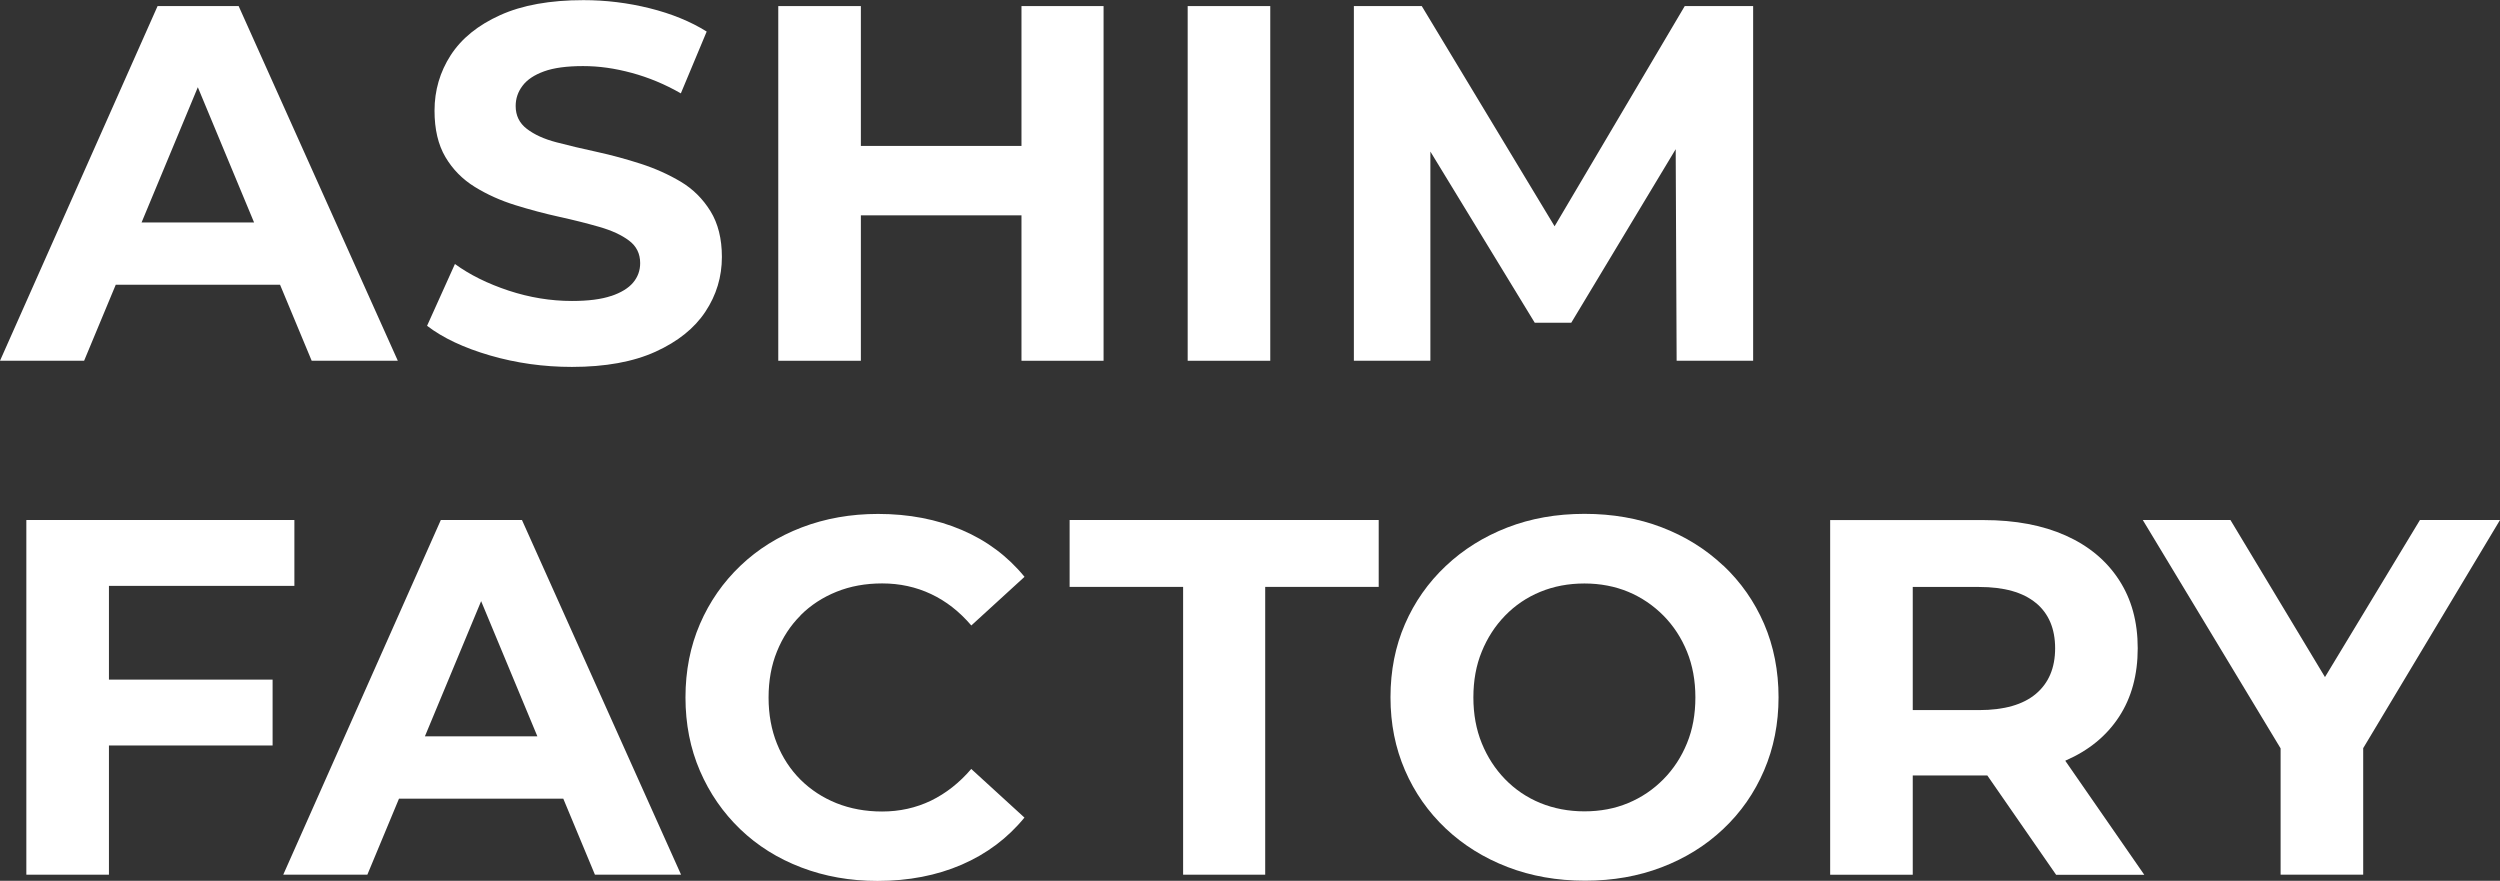 <?xml version="1.0" encoding="UTF-8"?><svg id="_レイヤー_2" xmlns="http://www.w3.org/2000/svg" viewBox="0 0 345.38 121.68"><rect x="0" y="0" width="345.38" height="121.68" fill="#333333" stroke="none"/><defs><style>.cls-1{fill:#fff;}</style></defs><g id="SP"><path class="cls-1" d="M15.99,39.34h22.7l4.37,10.5h11.9L32.97.84h-11.2L0,49.84h11.62l4.37-10.5ZM27.33,12.05l7.77,18.68h-15.54l7.77-18.68Z"/><path class="cls-1" d="M84.45,40.88c-1.38.47-3.19.7-5.43.7-2.94,0-5.86-.48-8.75-1.43-2.89-.96-5.37-2.18-7.42-3.68l-3.85,8.54c2.19,1.68,5.1,3.05,8.71,4.1,3.62,1.05,7.38,1.58,11.3,1.58,4.62,0,8.47-.7,11.55-2.1,3.08-1.4,5.38-3.24,6.89-5.53,1.52-2.29,2.28-4.81,2.28-7.56,0-2.52-.53-4.63-1.58-6.33-1.05-1.7-2.42-3.06-4.09-4.06-1.68-1-3.52-1.83-5.53-2.48-2.01-.65-4.04-1.2-6.09-1.65-2.05-.44-3.92-.89-5.6-1.33-1.68-.44-3.03-1.06-4.06-1.85-1.03-.79-1.54-1.84-1.54-3.15,0-1.03.31-1.96.95-2.8.63-.84,1.62-1.5,2.97-1.99,1.35-.49,3.15-.73,5.39-.73s4.38.31,6.72.94c2.33.63,4.6,1.57,6.79,2.83l3.57-8.54c-2.24-1.4-4.87-2.47-7.88-3.22-3.01-.75-6.06-1.12-9.14-1.12-4.62,0-8.46.69-11.51,2.07-3.06,1.38-5.33,3.22-6.83,5.53-1.49,2.31-2.24,4.87-2.24,7.67,0,2.57.5,4.7,1.5,6.4,1,1.7,2.36,3.08,4.06,4.13,1.7,1.05,3.57,1.89,5.6,2.52,2.03.63,4.05,1.17,6.05,1.61,2.01.44,3.86.91,5.57,1.4,1.7.49,3.07,1.12,4.09,1.89,1.03.77,1.54,1.81,1.54,3.11,0,1.03-.33,1.93-.98,2.7-.65.77-1.67,1.39-3.04,1.85Z"/><polygon class="cls-1" points="118.93 29.75 141.12 29.75 141.12 49.84 152.46 49.84 152.46 .84 141.12 .84 141.12 20.16 118.93 20.16 118.93 .84 107.52 .84 107.52 49.84 118.93 49.84 118.93 29.75"/><rect class="cls-1" x="164.08" y=".84" width="11.41" height="49"/><polygon class="cls-1" points="197.61 20.94 212.03 44.59 217.07 44.59 231.5 20.61 231.63 49.84 242.2 49.84 242.2 .84 232.75 .84 214.77 31.26 196.42 .84 187.04 .84 187.04 49.84 197.61 49.84 197.61 20.94"/><polygon class="cls-1" points="15.05 80.94 40.67 80.94 40.67 71.84 3.64 71.84 3.64 120.84 15.05 120.84 15.05 102.99 37.66 102.99 37.66 93.89 15.05 93.89 15.05 80.94"/><path class="cls-1" d="M60.9,71.84l-21.77,49h11.62l4.37-10.5h22.7l4.37,10.5h11.9l-21.98-49h-11.2ZM58.7,101.73l7.77-18.68,7.77,18.68h-15.54Z"/><path class="cls-1" d="M110.6,85c1.4-1.4,3.06-2.48,4.97-3.25,1.91-.77,4.01-1.15,6.3-1.15,2.43,0,4.68.49,6.76,1.47,2.08.98,3.93,2.43,5.56,4.34l7.35-6.72c-2.33-2.85-5.23-5.01-8.68-6.48-3.45-1.47-7.3-2.21-11.55-2.21-3.78,0-7.29.62-10.54,1.86-3.24,1.24-6.07,3-8.47,5.29-2.4,2.29-4.27,4.97-5.6,8.05s-2,6.46-2,10.15.67,7.07,2,10.15,3.18,5.76,5.56,8.05c2.38,2.29,5.19,4.05,8.44,5.29,3.24,1.24,6.75,1.86,10.53,1.86,4.29,0,8.17-.75,11.62-2.24,3.45-1.49,6.35-3.66,8.68-6.51l-7.35-6.72c-1.63,1.91-3.49,3.37-5.56,4.38-2.08,1-4.33,1.5-6.76,1.5-2.29,0-4.39-.39-6.3-1.15-1.91-.77-3.57-1.86-4.97-3.25-1.4-1.4-2.49-3.06-3.25-4.97-.77-1.91-1.16-4.04-1.16-6.37s.38-4.46,1.16-6.37c.77-1.91,1.85-3.57,3.25-4.97Z"/><polygon class="cls-1" points="147.77 81.08 163.45 81.08 163.45 120.84 174.79 120.84 174.79 81.08 190.47 81.08 190.47 71.84 147.77 71.84 147.77 81.08"/><path class="cls-1" d="M238.07,78.14c-2.43-2.29-5.26-4.05-8.5-5.29-3.24-1.24-6.8-1.86-10.67-1.86s-7.43.63-10.67,1.89c-3.24,1.26-6.08,3.03-8.5,5.32-2.43,2.29-4.3,4.96-5.63,8.02-1.33,3.06-2,6.43-2,10.11s.67,7,2,10.08c1.33,3.08,3.21,5.76,5.63,8.05,2.43,2.29,5.27,4.06,8.54,5.32,3.27,1.26,6.84,1.89,10.71,1.89s7.36-.62,10.6-1.86c3.24-1.24,6.08-3,8.5-5.29,2.43-2.29,4.3-4.98,5.63-8.08,1.33-3.1,2-6.47,2-10.11s-.67-7.07-2-10.15-3.21-5.76-5.63-8.05ZM233.06,102.68c-.77,1.89-1.85,3.55-3.25,4.97-1.4,1.42-3.02,2.52-4.87,3.29-1.84.77-3.86,1.15-6.05,1.15s-4.22-.39-6.09-1.15c-1.87-.77-3.49-1.87-4.87-3.29-1.38-1.42-2.45-3.08-3.22-4.97-.77-1.89-1.16-4-1.16-6.33s.38-4.44,1.16-6.33c.77-1.89,1.84-3.55,3.22-4.97,1.38-1.42,3-2.52,4.87-3.29,1.87-.77,3.9-1.15,6.09-1.15s4.21.39,6.05,1.15c1.84.77,3.46,1.87,4.87,3.29,1.4,1.42,2.48,3.08,3.25,4.97s1.16,4,1.16,6.33-.38,4.44-1.16,6.33Z"/><path class="cls-1" d="M285.39,105.06c3.17-1.38,5.62-3.38,7.35-6.02,1.73-2.64,2.59-5.8,2.59-9.48s-.86-6.79-2.59-9.45c-1.73-2.66-4.18-4.7-7.35-6.12-3.17-1.42-6.96-2.14-11.34-2.14h-21.21v49h11.41v-13.72h9.8c.17,0,.33,0,.5,0l9.51,13.73h12.18l-10.92-15.76s.05-.02.07-.03ZM281.26,83.29c1.77,1.47,2.66,3.56,2.66,6.27s-.89,4.81-2.66,6.3c-1.77,1.49-4.39,2.24-7.84,2.24h-9.17v-17.01h9.17c3.45,0,6.07.74,7.84,2.21Z"/><polygon class="cls-1" points="345.38 71.84 334.32 71.84 321.2 93.54 308.14 71.84 296.03 71.84 315.07 103.39 315.07 120.84 326.48 120.84 326.48 103.36 345.38 71.84"/></g></svg>